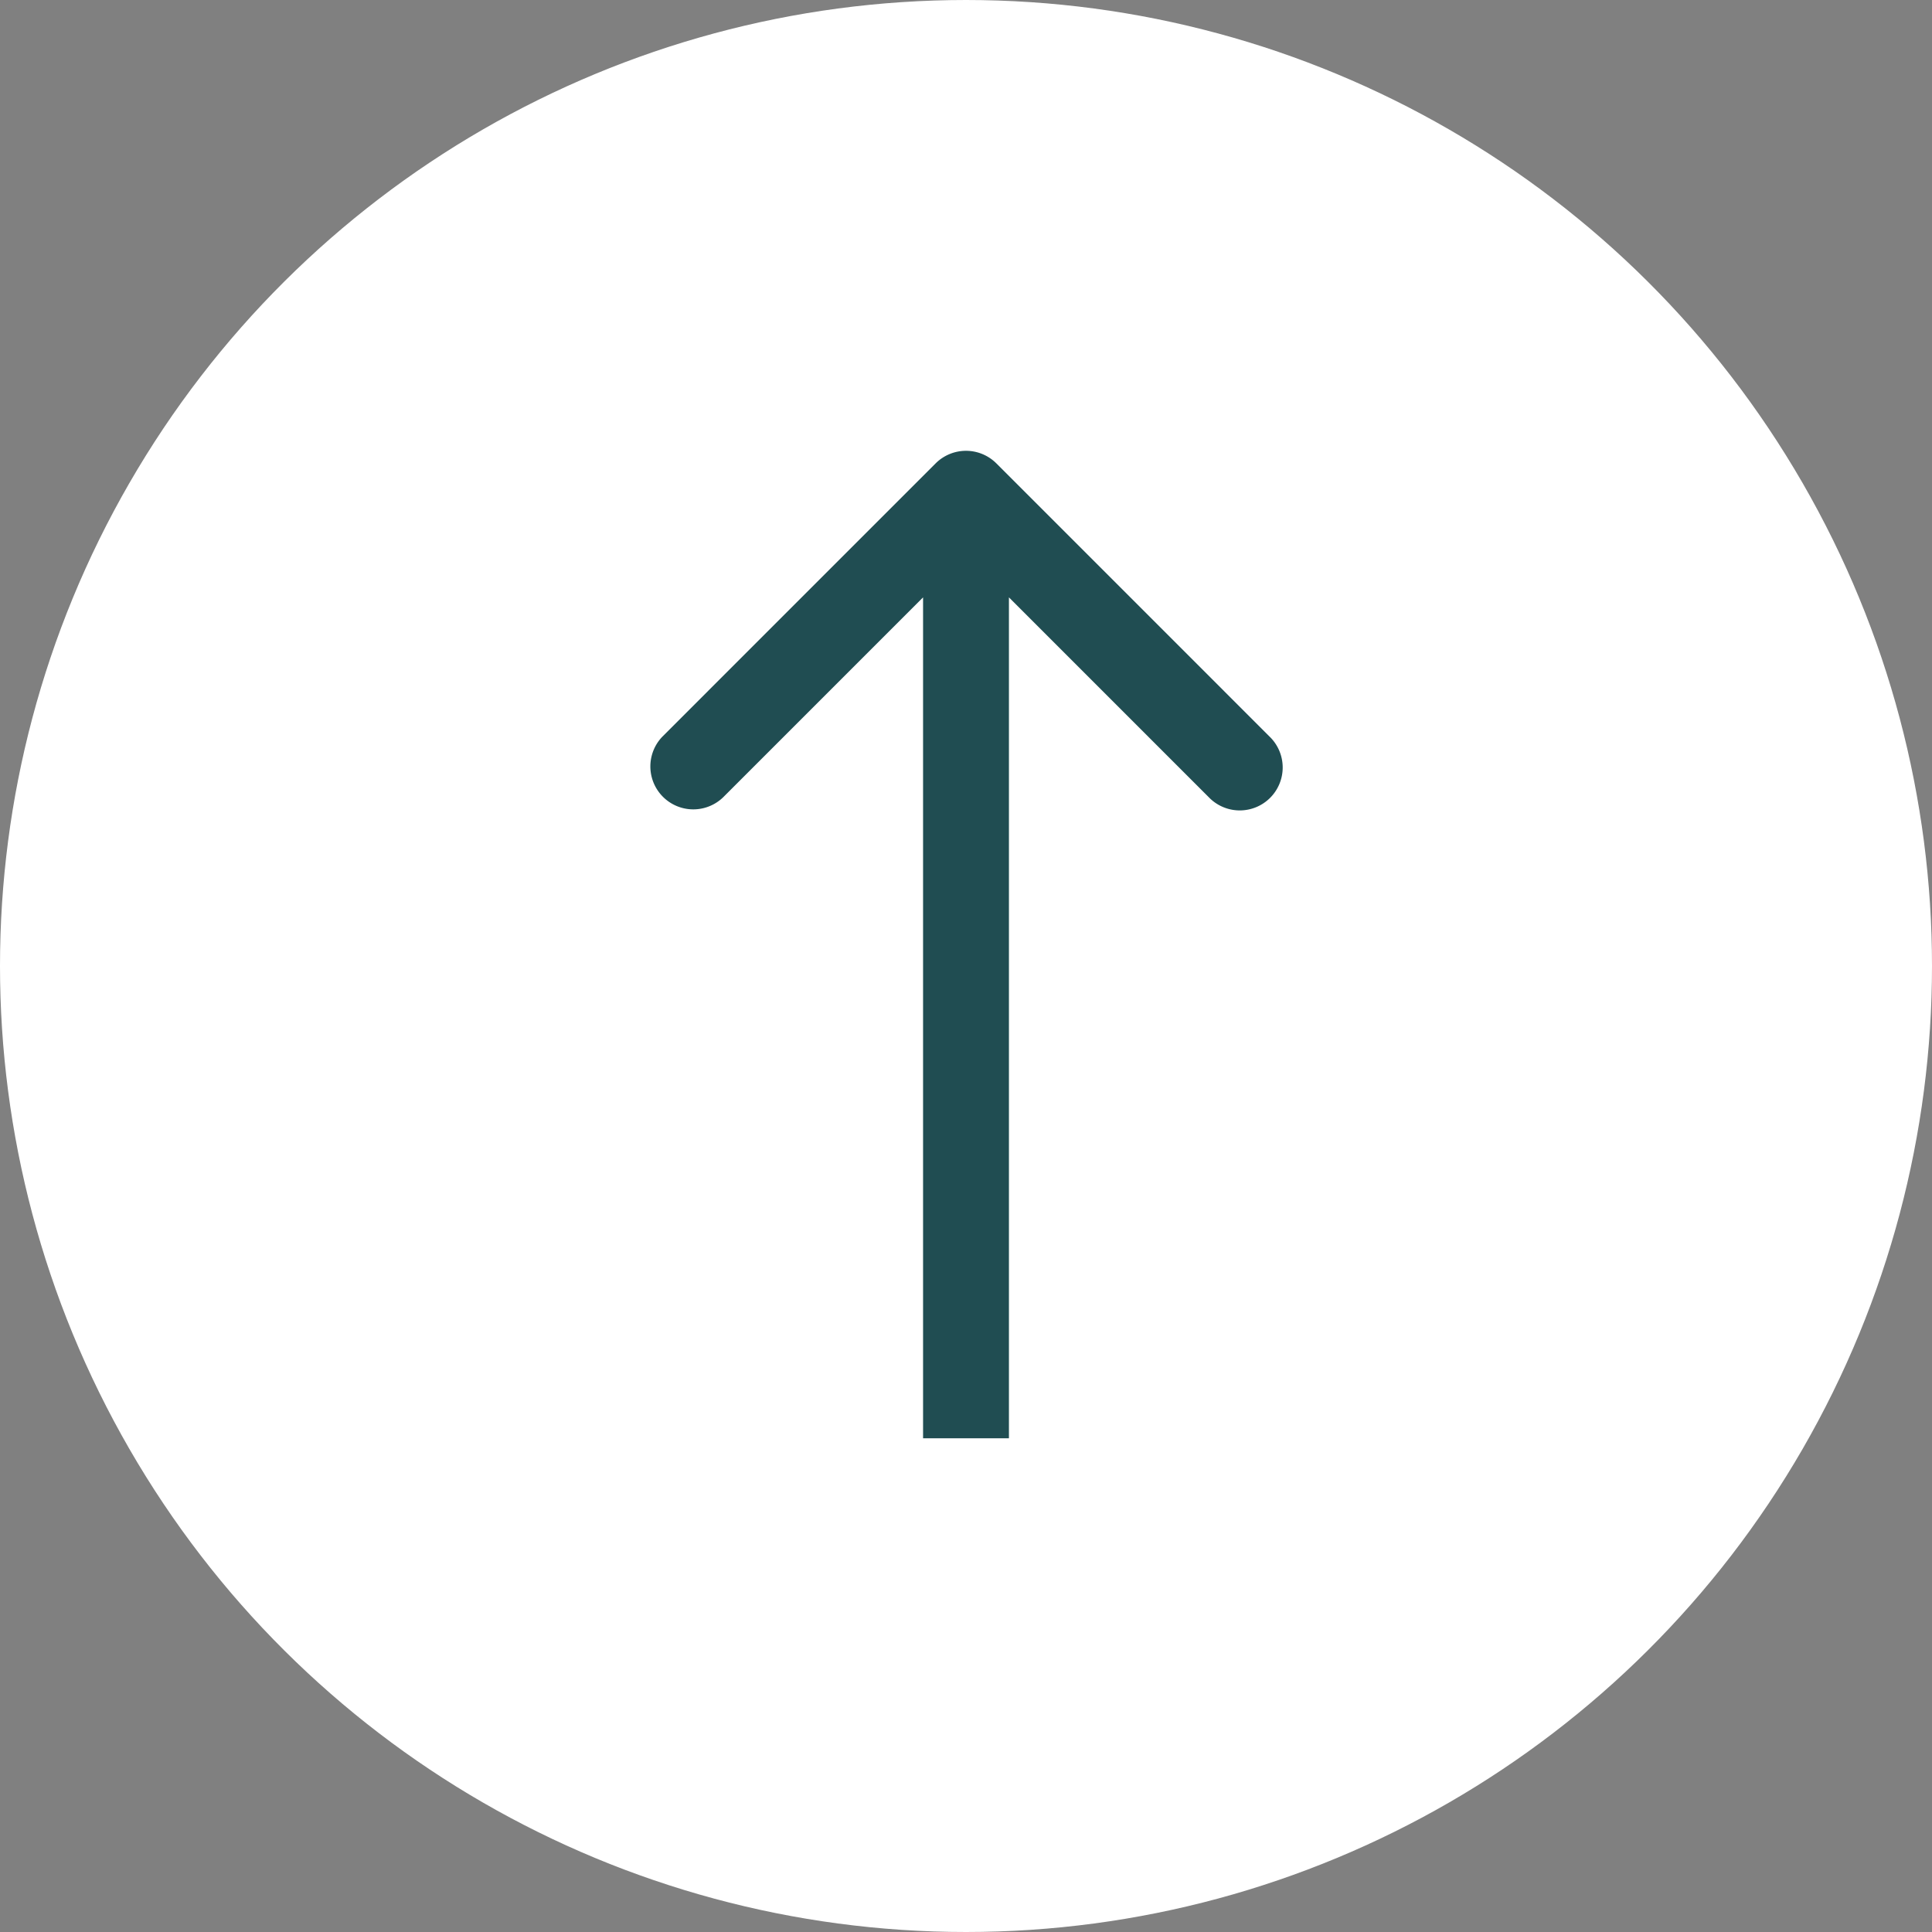 <?xml version="1.0" encoding="UTF-8"?> <svg xmlns="http://www.w3.org/2000/svg" width="90" height="90" viewBox="0 0 90 90" fill="none"><rect x="0" y="0" width="90" height="90" fill="#808080" stroke="none"/><circle cx="45" cy="45" r="43.5" transform="rotate(-90 45 45)" fill="#fff" stroke="#fff" stroke-width="3"></circle><path d="M45 43h-2 2zm1.414-21.414a2 2 0 0 0-2.828 0L30.858 34.314a2 2 0 0 0 2.828 2.828L45 25.828l11.314 11.314a2 2 0 1 0 2.828-2.828L46.414 21.586zM47 67V43h-4v24h4zm0-24V23h-4v20h4z" fill="#204D52"></path></svg> 